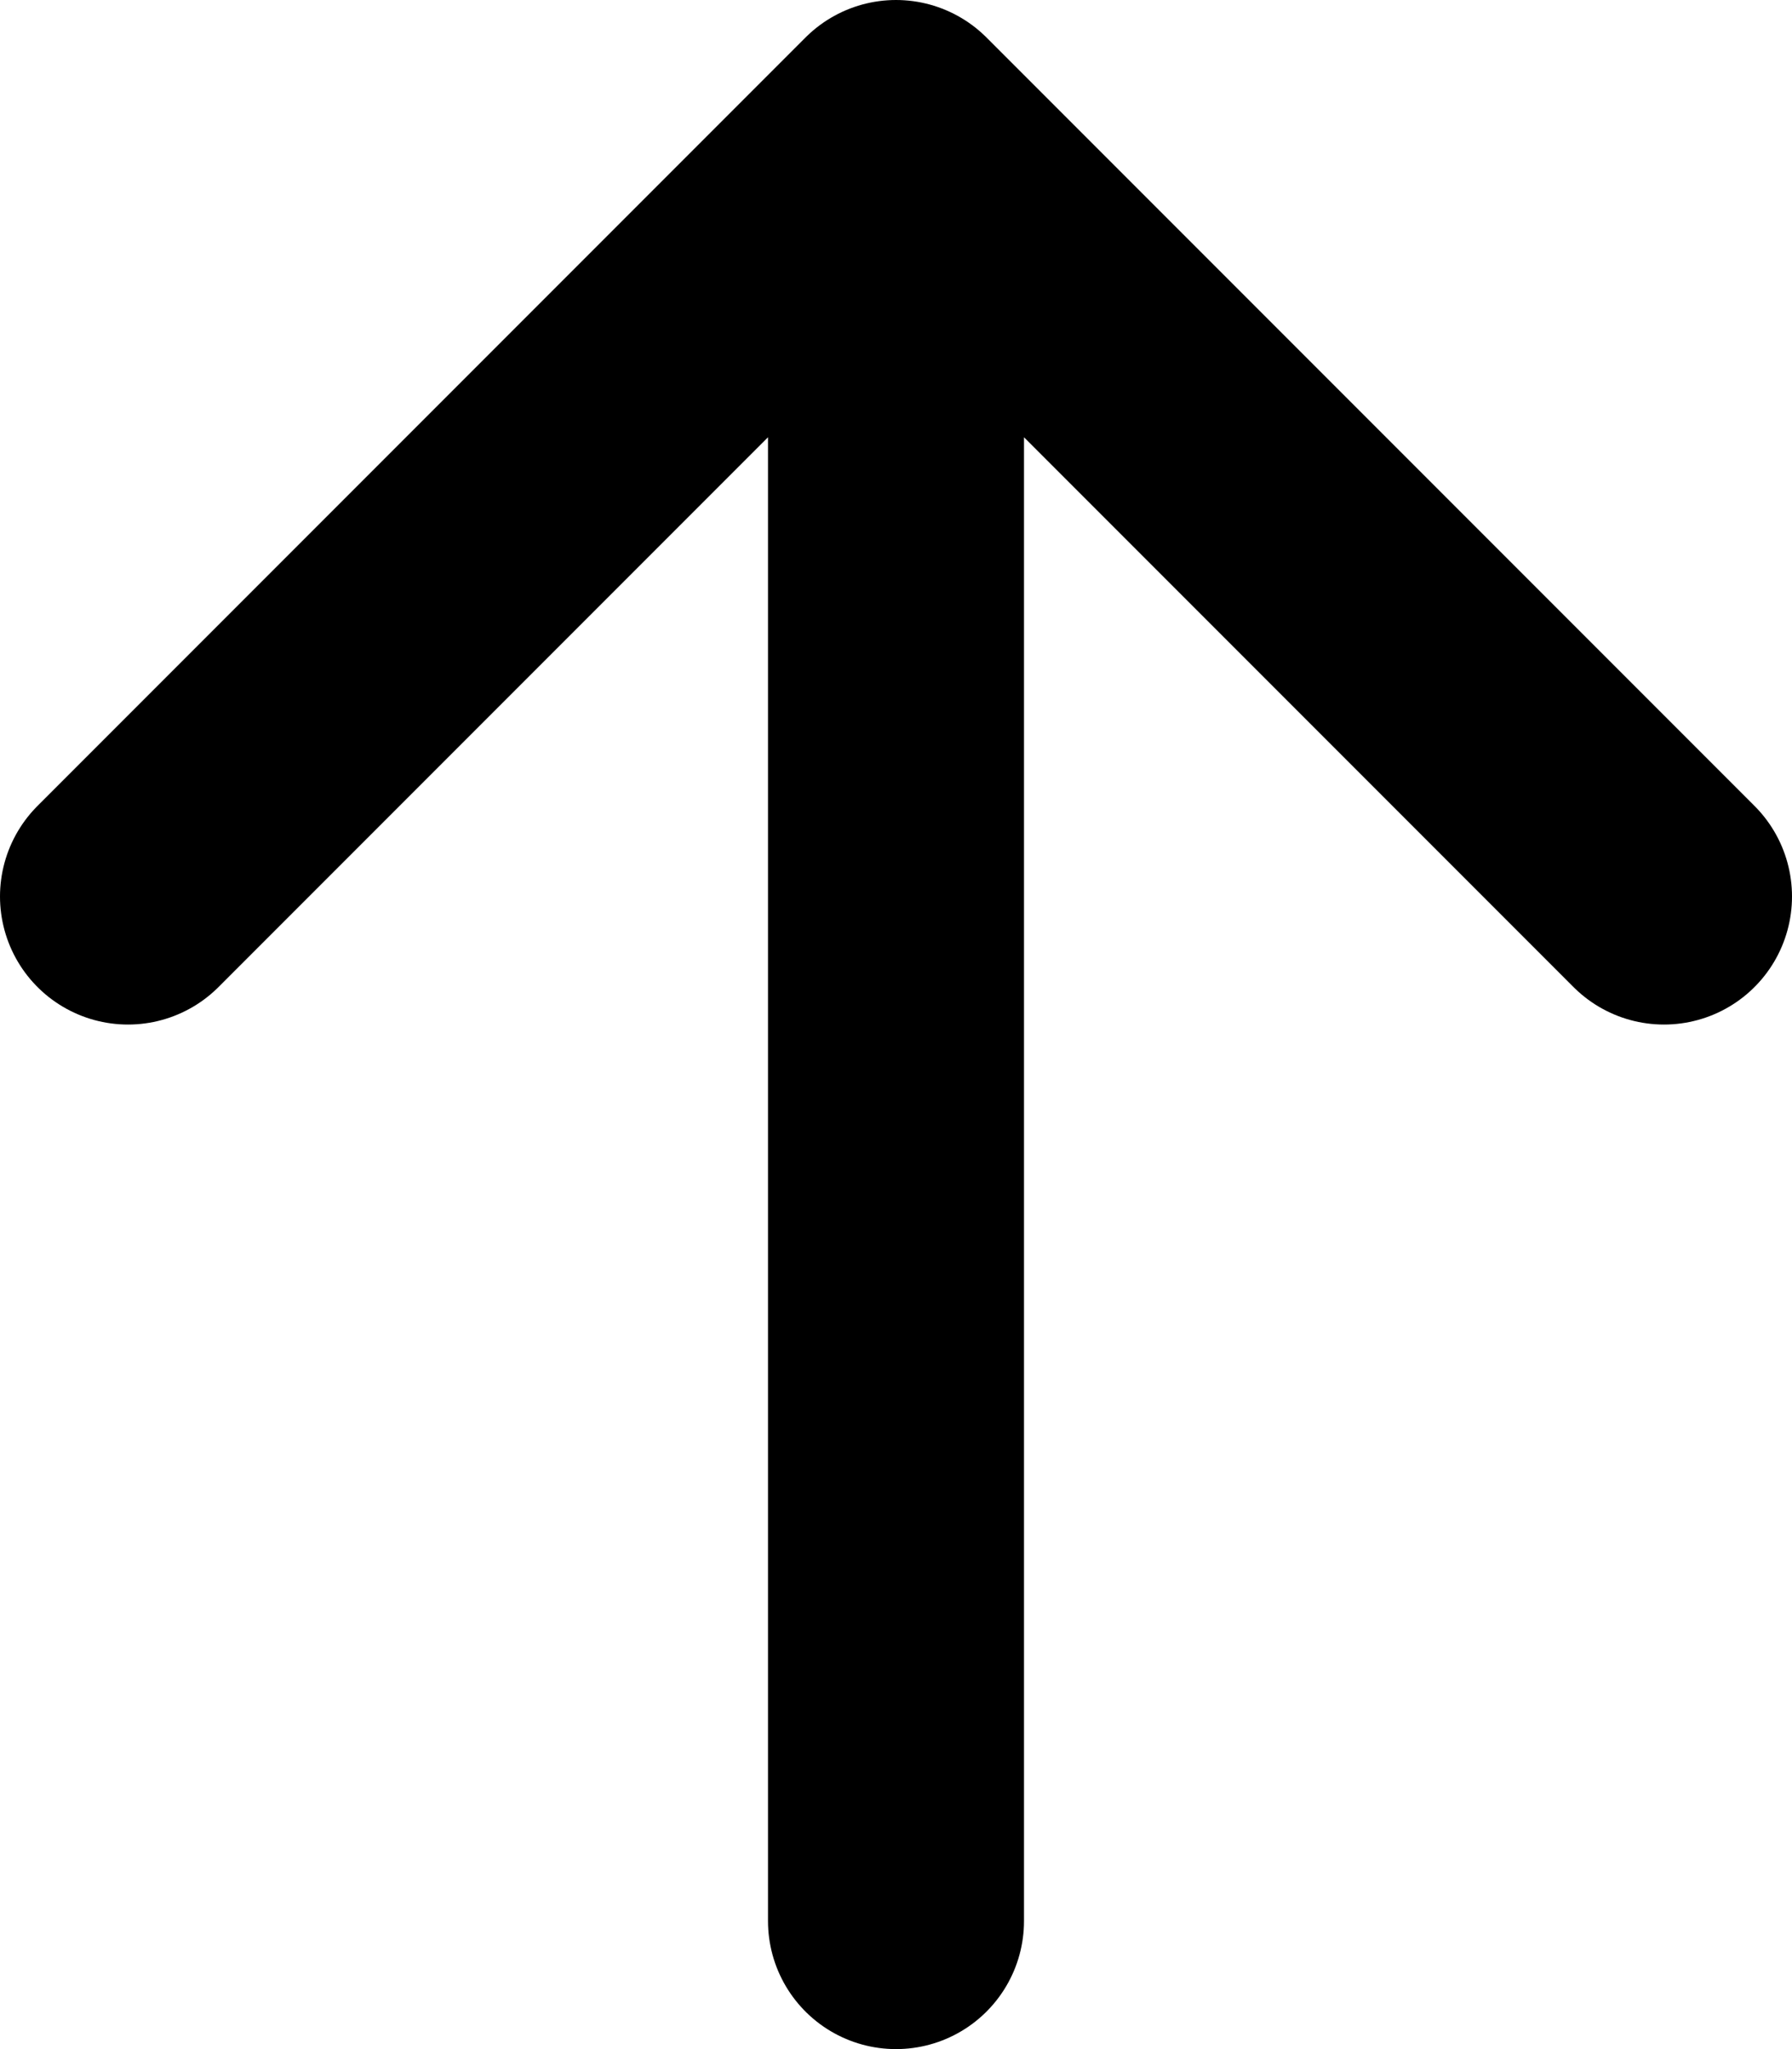 <svg width="14" height="16" viewBox="0 0 14 16" fill="none" xmlns="http://www.w3.org/2000/svg">
<path d="M7 1L13 7M7 1L1 7M7 1V15" stroke="black" stroke-width="2" stroke-linecap="round" stroke-linejoin="round"/>
</svg>
